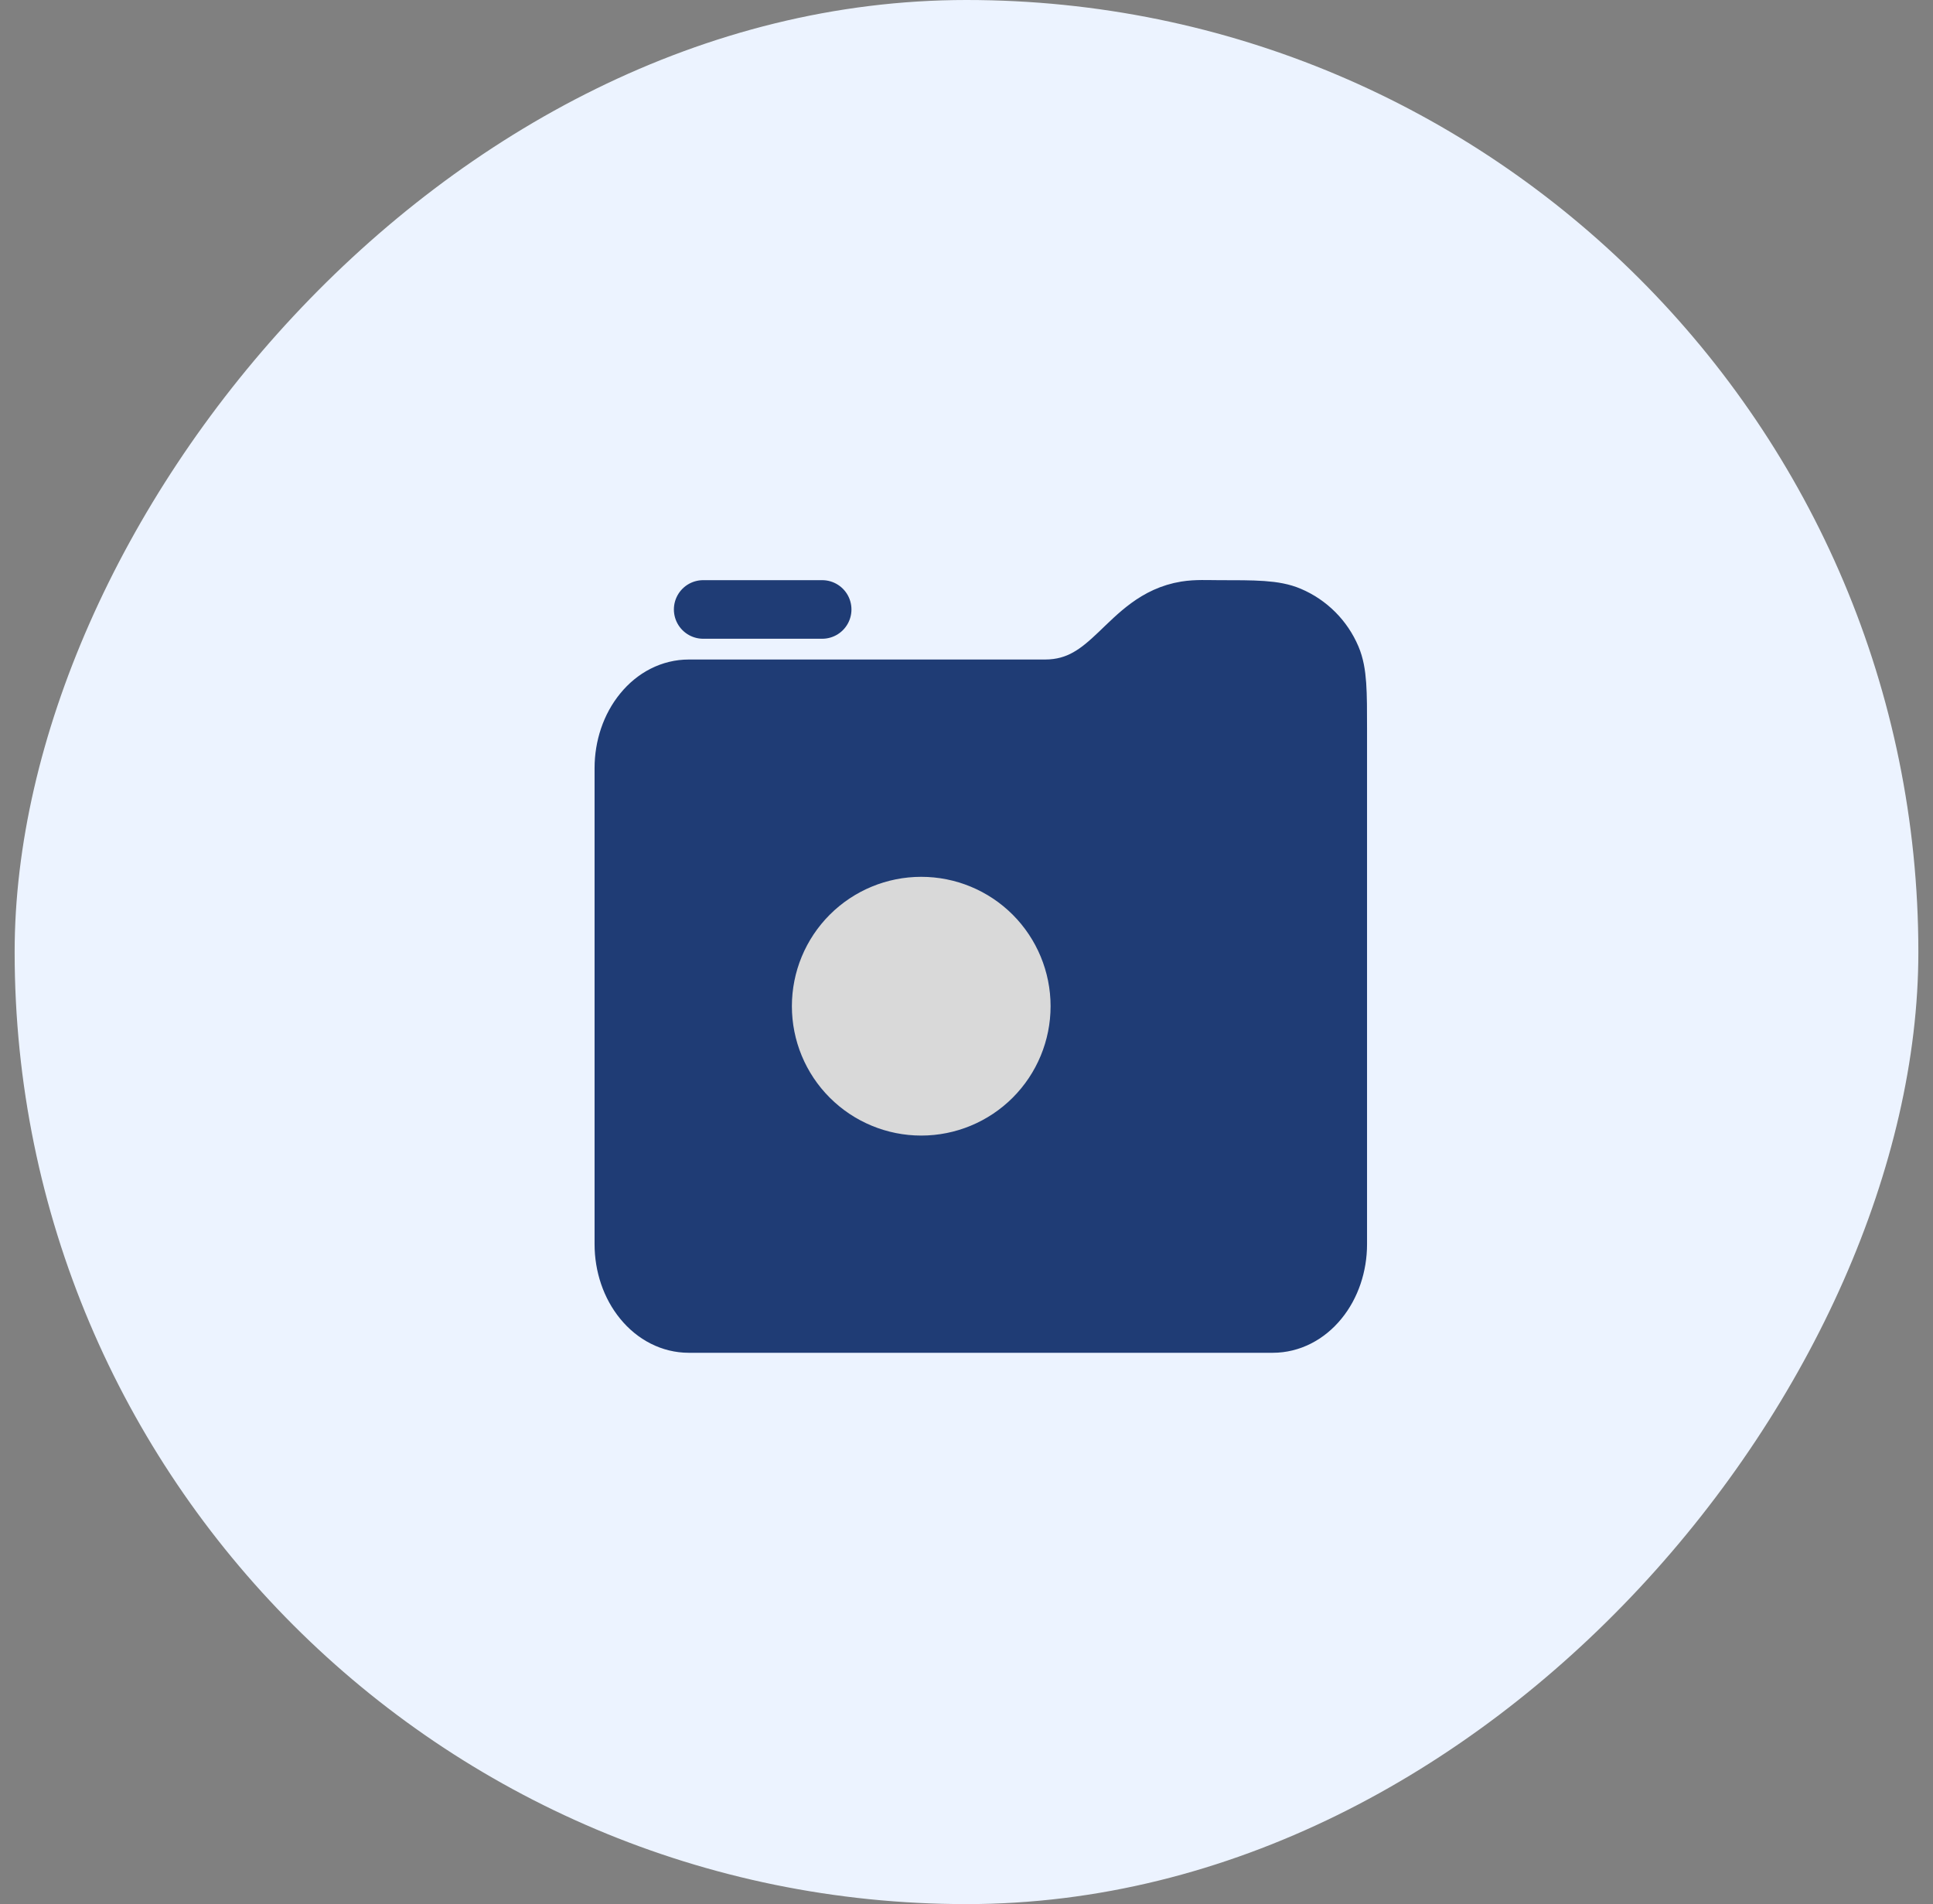 <svg width="66" height="65" viewBox="0 0 66 65" fill="none" xmlns="http://www.w3.org/2000/svg">
<rect x="0" y="0" width="66" height="65" fill="#808080" stroke="none"/>
<rect width="65" height="65" rx="32.5" transform="matrix(-1 0 0 1 65.5 0)" fill="#ECF3FF"/>
<path d="M21.951 44.387C21.534 43.879 21.301 43.19 21.301 42.472V26.222C21.301 25.504 21.534 24.814 21.951 24.307C22.364 23.798 22.927 23.514 23.515 23.514H35.677C38.013 23.514 38.465 21.169 40.493 20.84C40.851 20.782 41.222 20.805 41.584 20.805C42.874 20.805 43.519 20.805 44.026 21.021C44.672 21.295 45.187 21.81 45.461 22.456C45.676 22.961 45.676 23.606 45.676 24.896V42.472C45.676 43.19 45.443 43.88 45.026 44.387C44.611 44.895 44.048 45.18 43.46 45.18H23.516C22.928 45.18 22.366 44.896 21.951 44.387ZM28.072 20.805H24.009H28.072Z" fill="#1F3C75"/>
<path d="M28.072 20.805H24.009M21.951 44.387C21.534 43.879 21.301 43.19 21.301 42.472V26.222C21.301 25.504 21.534 24.814 21.951 24.307C22.364 23.798 22.927 23.514 23.515 23.514H35.677C38.013 23.514 38.465 21.169 40.493 20.84C40.851 20.782 41.222 20.805 41.584 20.805C42.874 20.805 43.519 20.805 44.026 21.021C44.672 21.295 45.187 21.81 45.461 22.456C45.676 22.961 45.676 23.606 45.676 24.896V42.472C45.676 43.19 45.443 43.88 45.026 44.387C44.611 44.895 44.048 45.18 43.46 45.18H23.516C22.928 45.18 22.366 44.896 21.951 44.387Z" stroke="#1F3C75" stroke-width="2" stroke-linecap="round" stroke-linejoin="round"/>
<path d="M31.454 39.765C30.018 39.765 28.64 39.194 27.624 38.178C26.608 37.163 26.038 35.785 26.038 34.348C26.038 32.912 26.608 31.534 27.624 30.518C28.64 29.502 30.018 28.932 31.454 28.932C32.891 28.932 34.269 29.502 35.285 30.518C36.3 31.534 36.871 32.912 36.871 34.348C36.871 35.785 36.3 37.163 35.285 38.178C34.269 39.194 32.891 39.765 31.454 39.765Z" fill="#D9D9D9" stroke="#1F3C75" stroke-width="2" stroke-linecap="round" stroke-linejoin="round"/>
</svg>
